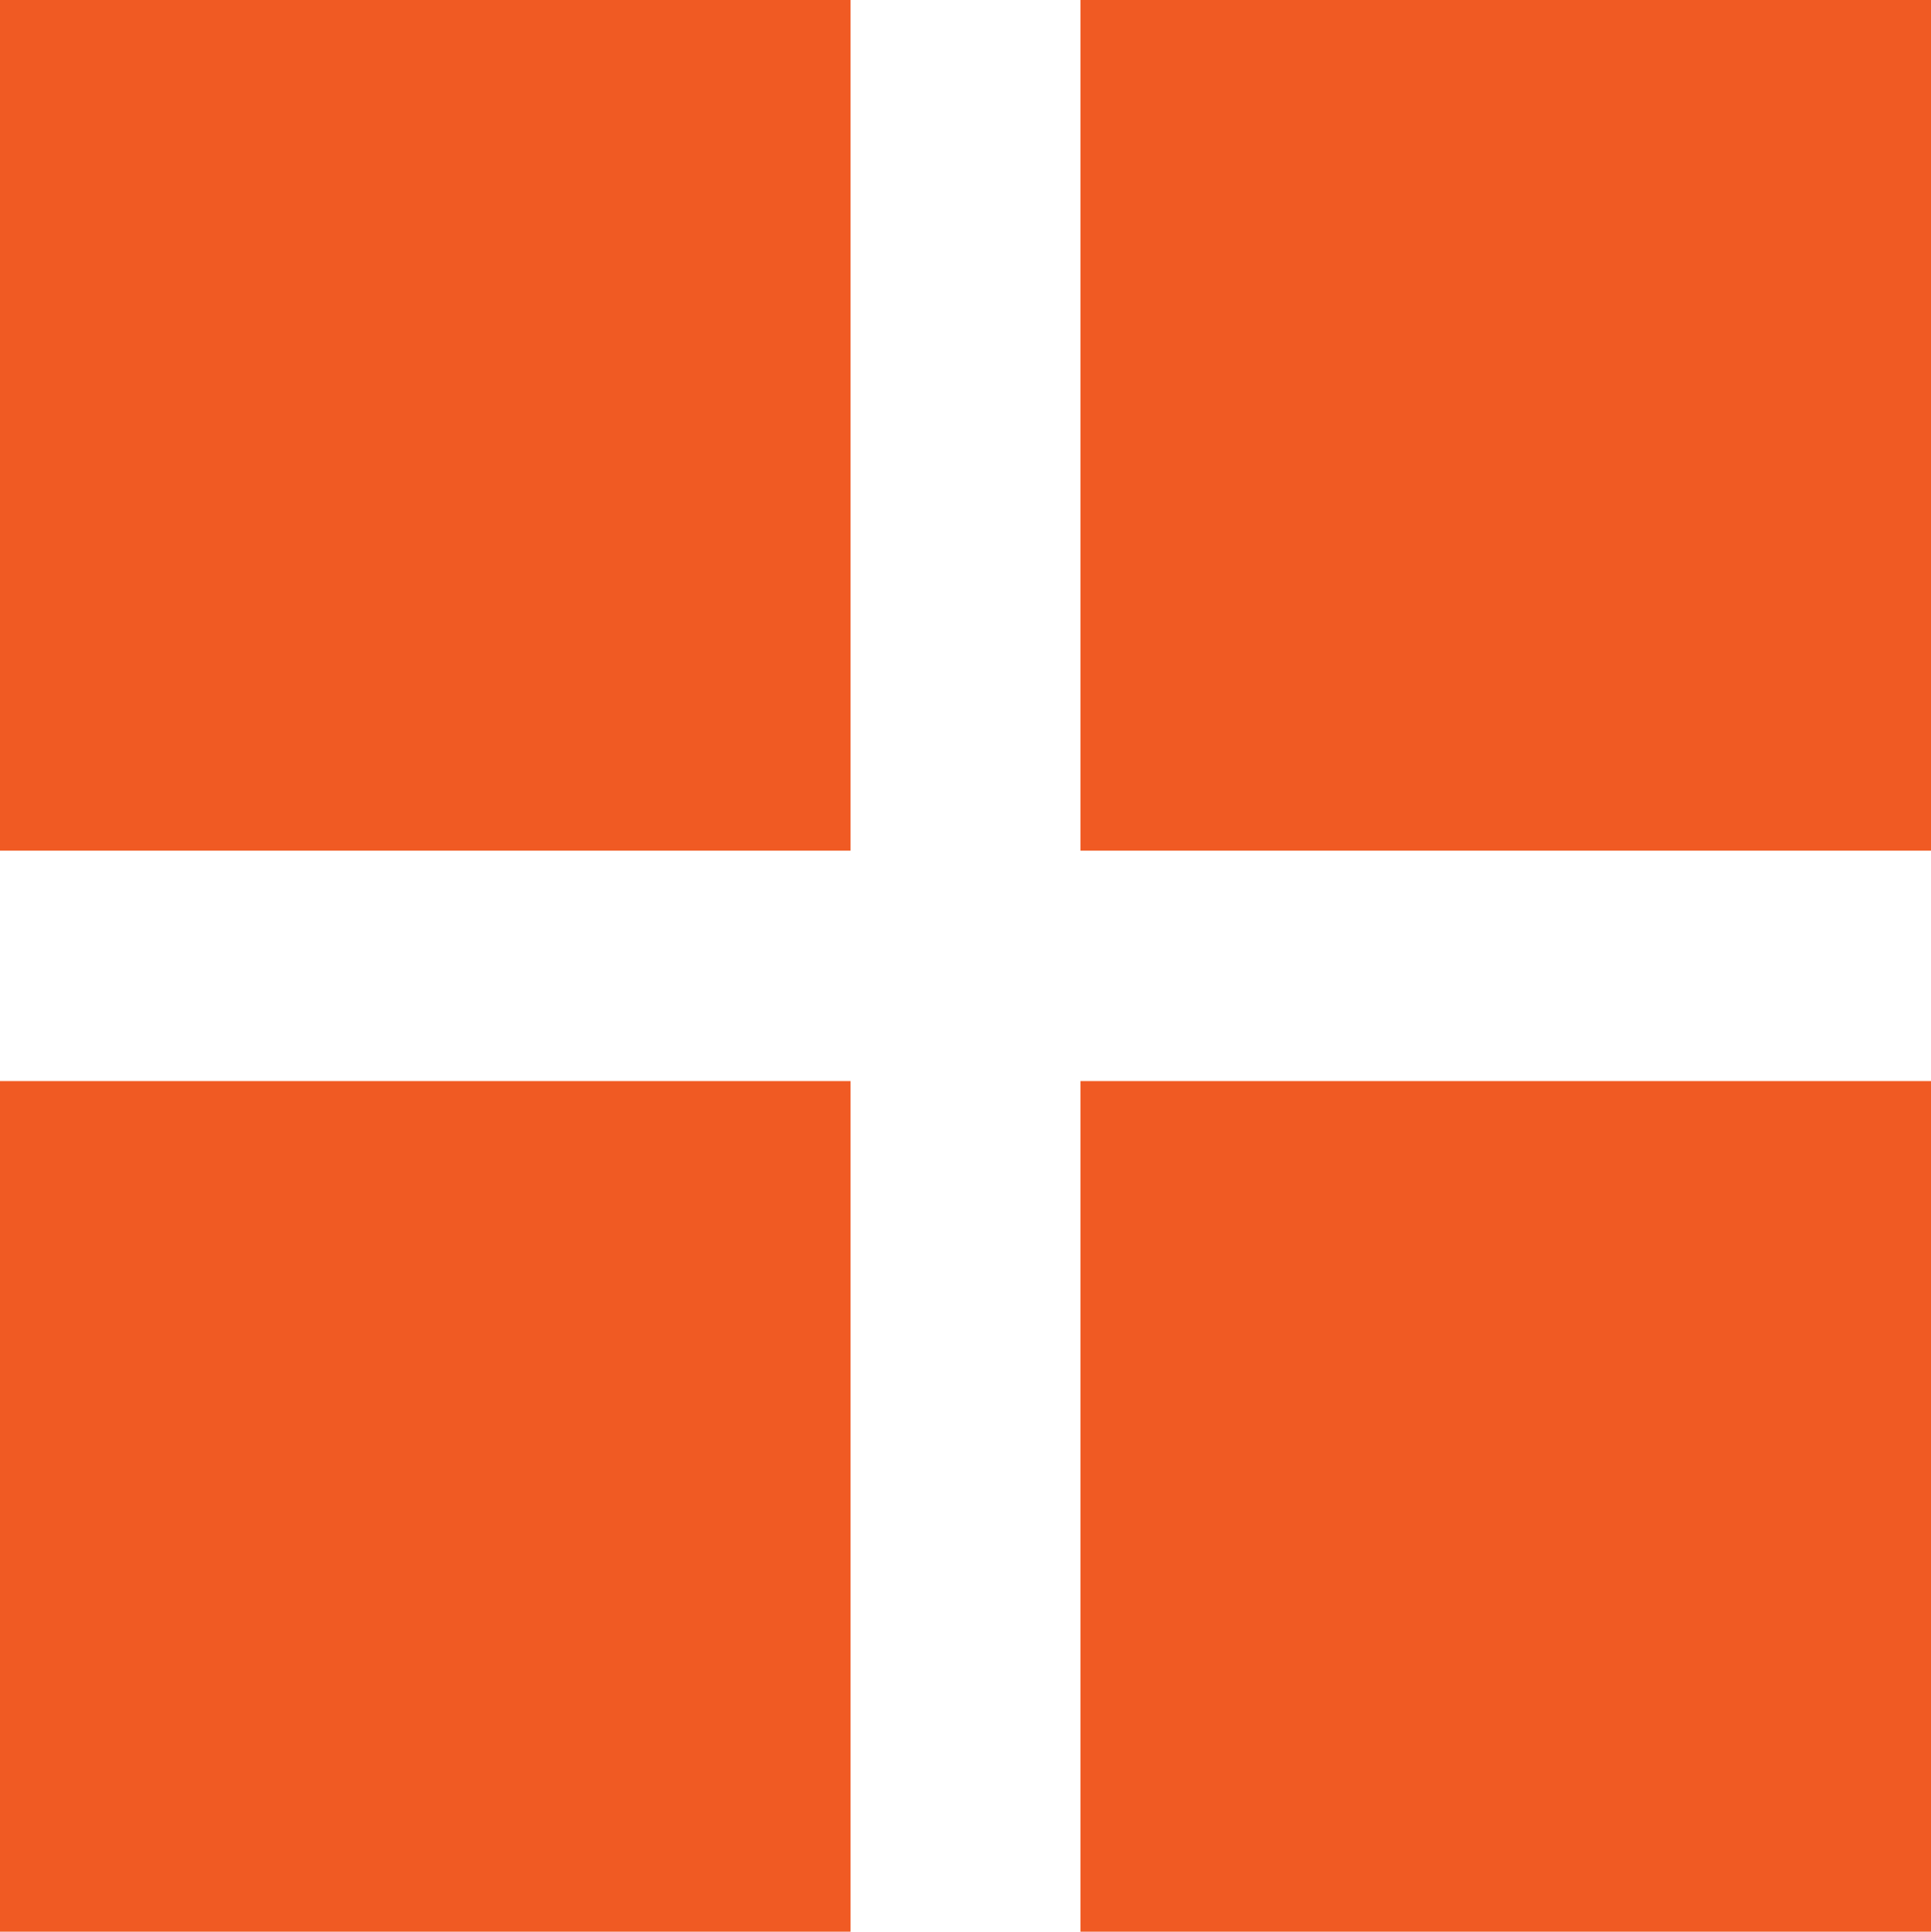 <svg id="Group_1" xmlns="http://www.w3.org/2000/svg" width="39.73" height="39.74" viewBox="0 0 39.73 39.74">
  <rect id="Rectangle_3" width="17.5" height="17.5" fill="#f05a23"/>
  <rect id="Rectangle_6" width="17.5" height="17.5" transform="translate(0 22.24)" fill="#f05a23"/>
  <rect id="Rectangle_4" width="17.5" height="17.5" transform="translate(22.23)" fill="#f05a23"/>
  <rect id="Rectangle_5" width="17.5" height="17.5" transform="translate(22.23 22.24)" fill="#f05a23"/>
</svg>
